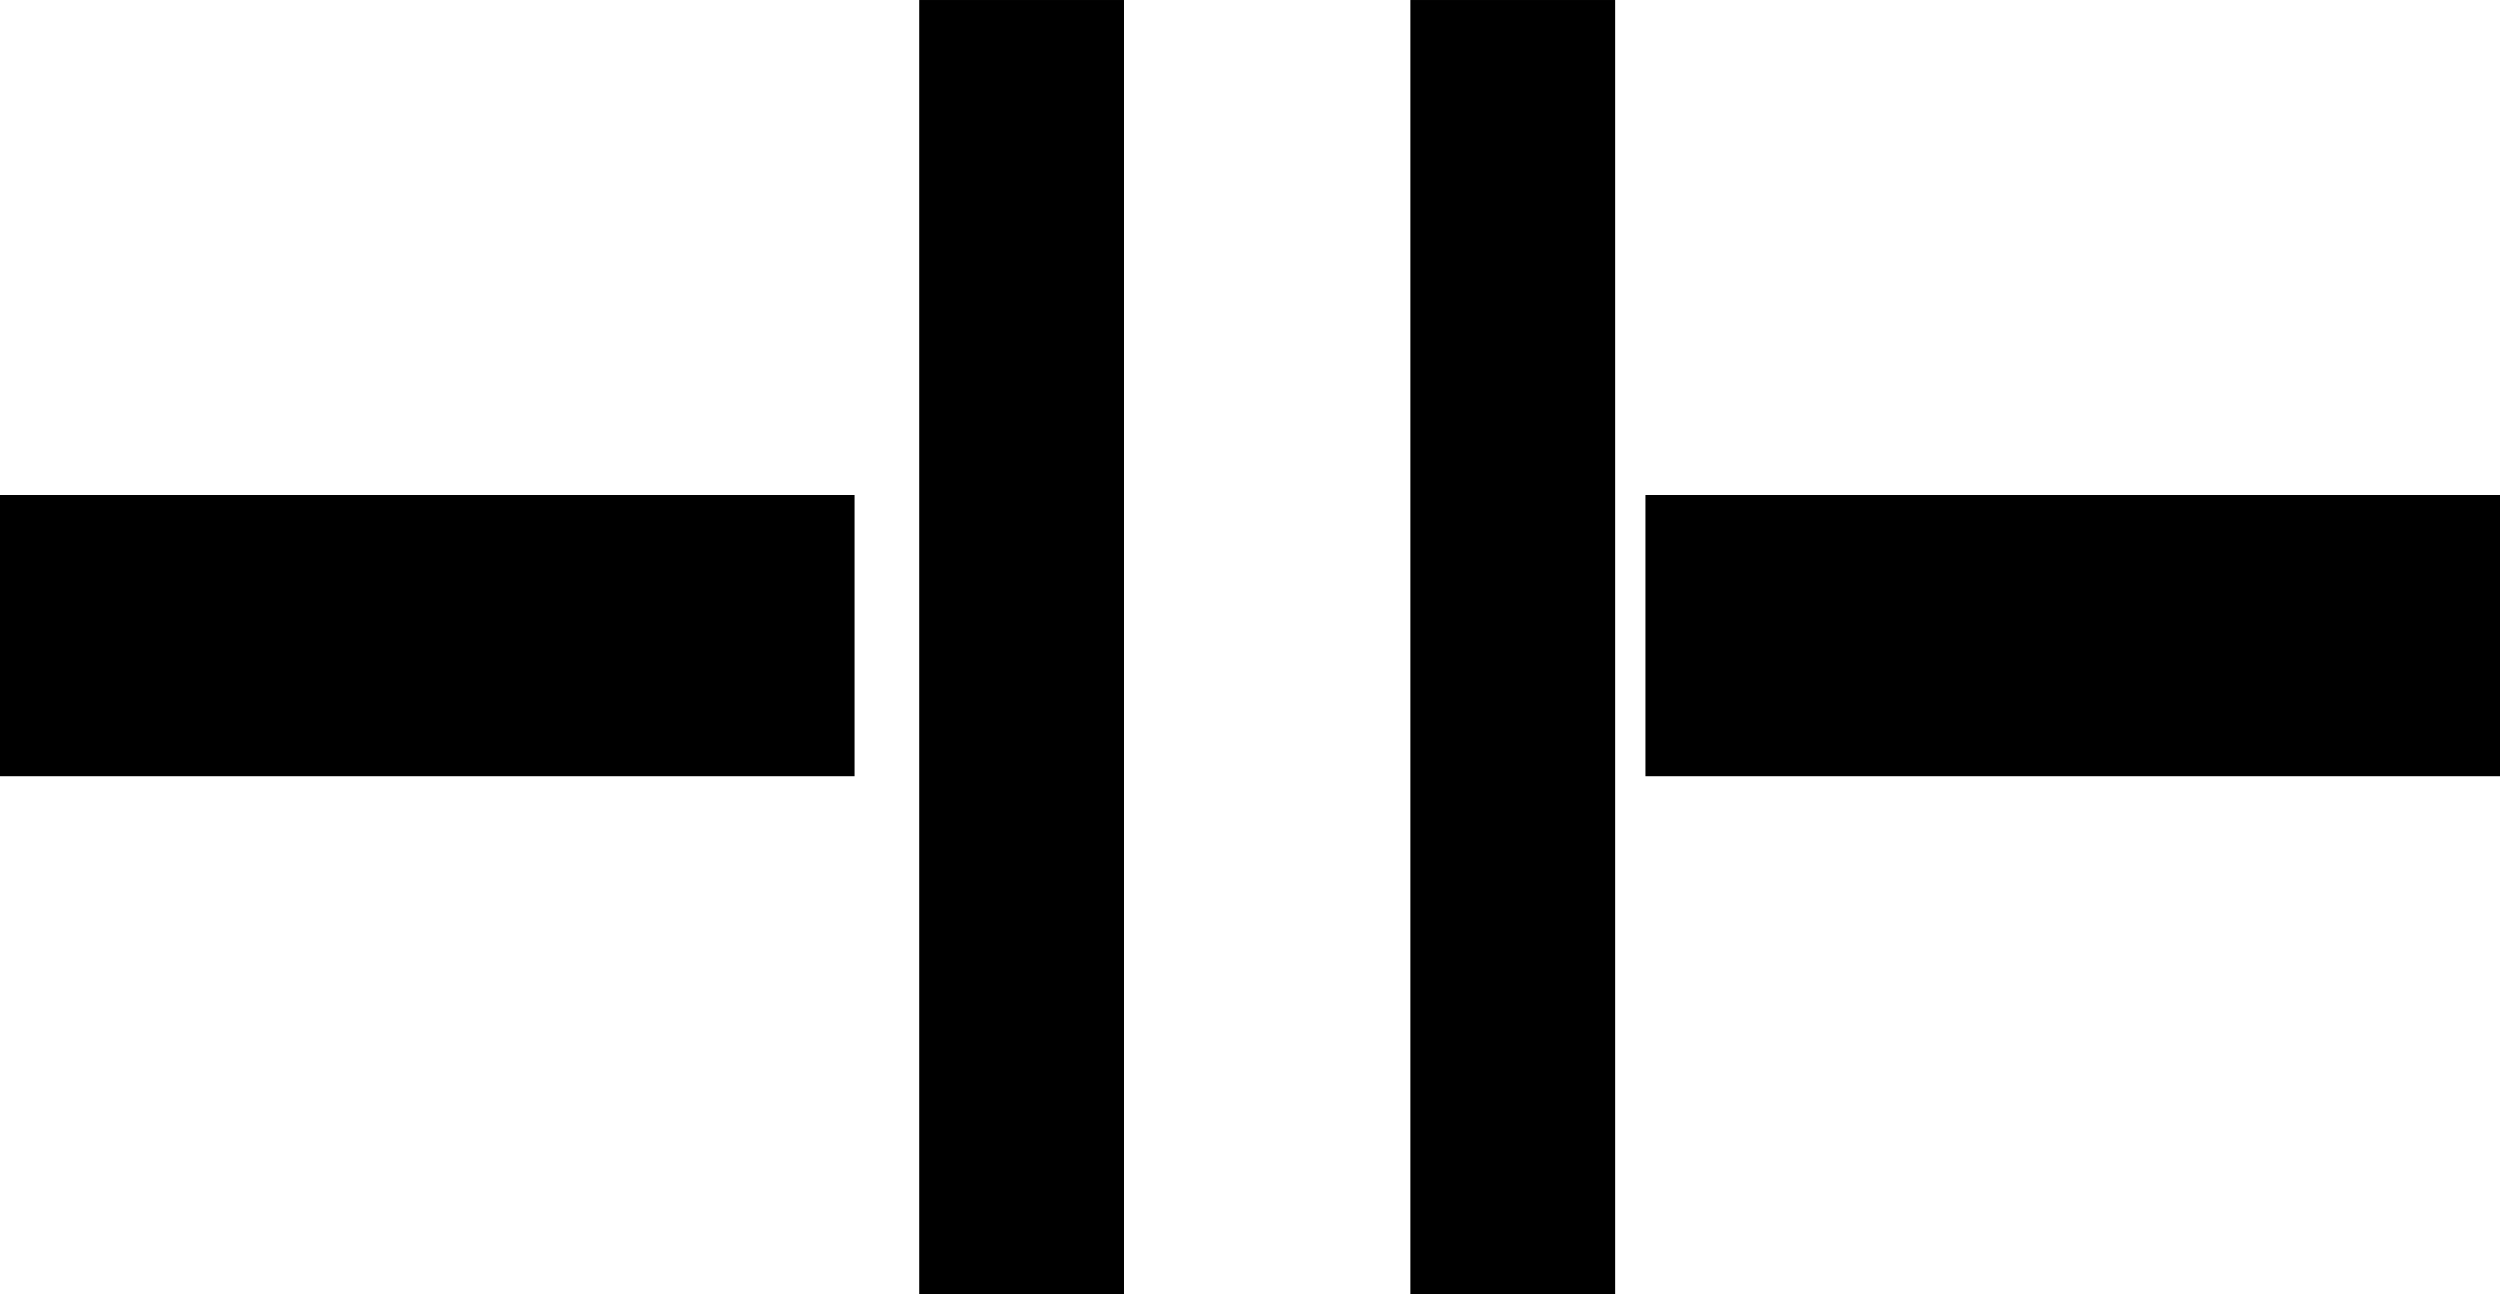 <?xml version="1.0" encoding="UTF-8"?>
<svg width="105.48mm" height="54.602mm" version="1.1" viewBox="0 0 373.76 193.47" xmlns="http://www.w3.org/2000/svg">
<g transform="translate(-91.55 -98.769)" stroke="#000">
<rect x="94.94" y="176.16" width="120.98" height="35.263" stroke-width="6.779"/>
<rect x="231.68" y="101.47" width="25.208" height="188.06" stroke-width="5.407"/>
<rect x="305.11" y="101.47" width="25.208" height="188.06" stroke-width="5.407"/>
<rect x="340.94" y="176.16" width="120.98" height="35.263" stroke-width="6.779"/>
</g>
</svg>
